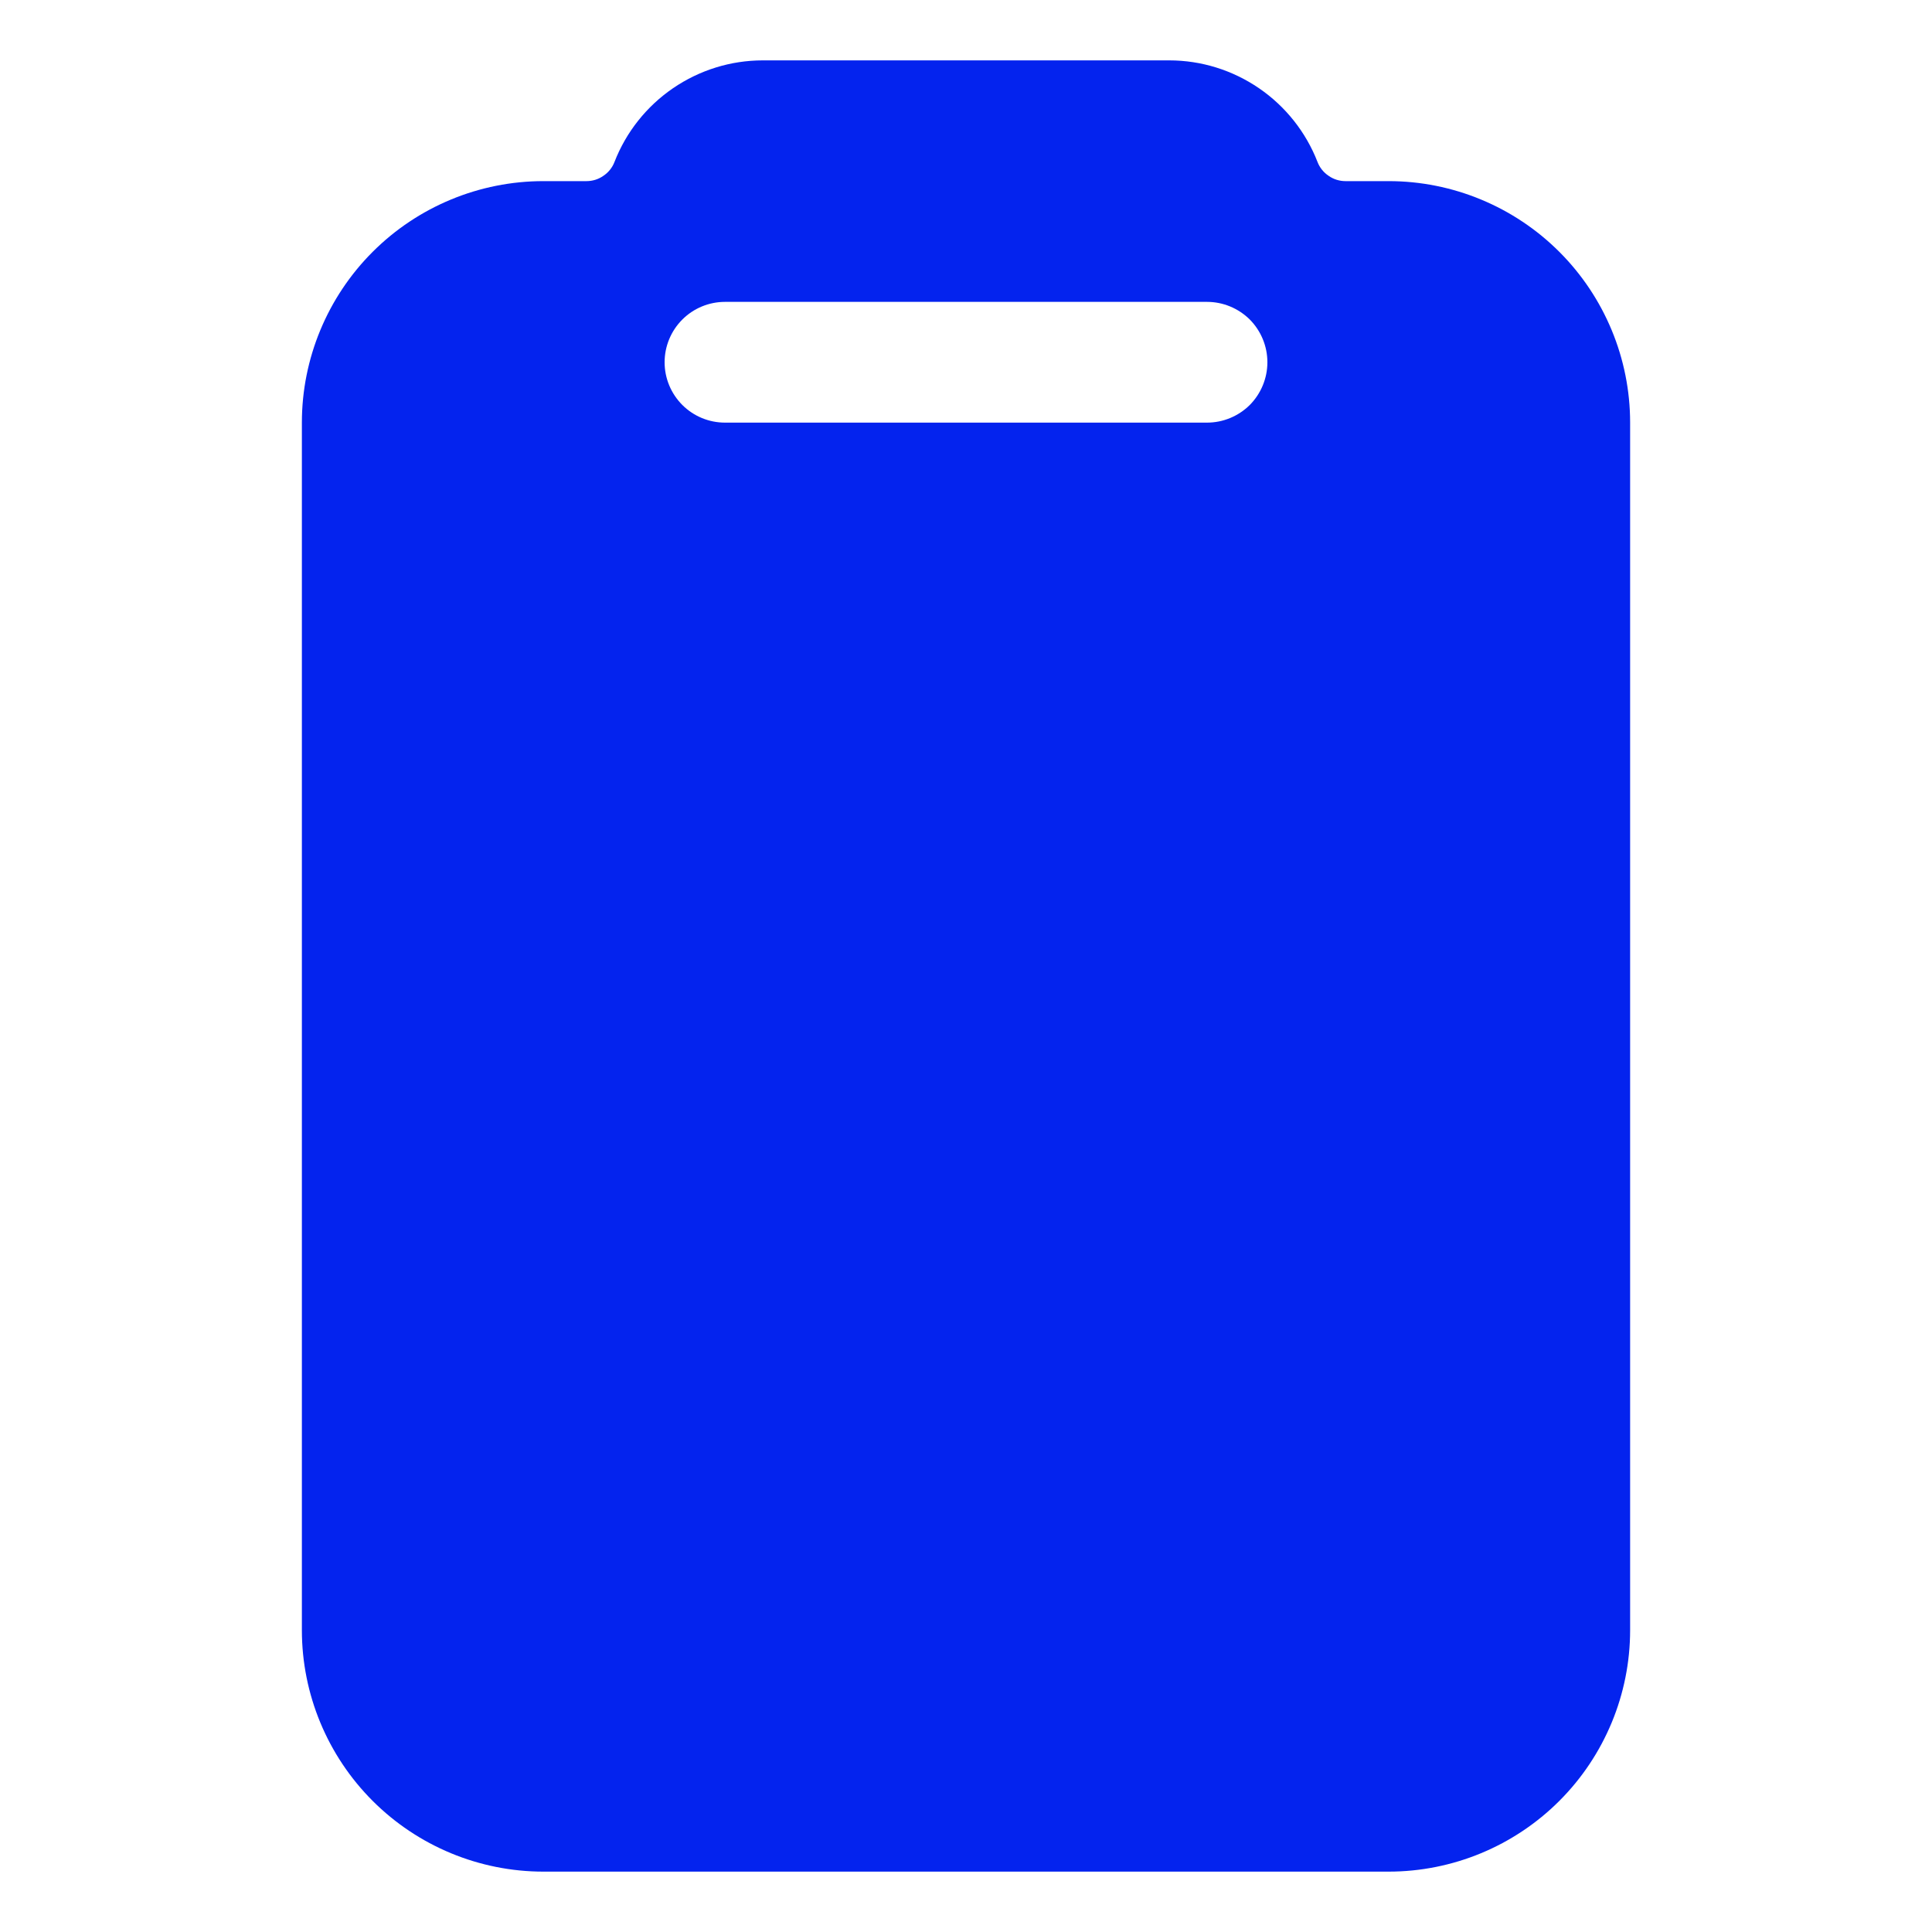 <svg width="16" height="16" viewBox="0 0 16 16" fill="none" xmlns="http://www.w3.org/2000/svg">
<path d="M11.5 1.5H11.143C11.093 1.5 11.044 1.485 11.003 1.456C10.961 1.428 10.929 1.388 10.911 1.341C10.815 1.094 10.646 0.881 10.427 0.731C10.208 0.581 9.949 0.5 9.683 0.5H6.317C6.051 0.5 5.792 0.581 5.573 0.731C5.354 0.881 5.185 1.094 5.089 1.341C5.071 1.388 5.039 1.428 4.997 1.456C4.956 1.485 4.907 1.5 4.857 1.5H4.5C3.97 1.5 3.461 1.711 3.086 2.086C2.711 2.461 2.5 2.97 2.5 3.5V13.5C2.5 14.03 2.711 14.539 3.086 14.914C3.461 15.289 3.97 15.5 4.5 15.5H11.5C12.03 15.5 12.539 15.289 12.914 14.914C13.289 14.539 13.5 14.03 13.5 13.5V3.5C13.5 2.97 13.289 2.461 12.914 2.086C12.539 1.711 12.03 1.5 11.5 1.5ZM9.996 3.5H6.004C5.871 3.5 5.744 3.447 5.651 3.354C5.557 3.26 5.504 3.133 5.504 3C5.504 2.867 5.557 2.74 5.651 2.646C5.744 2.553 5.871 2.5 6.004 2.5H9.996C10.129 2.5 10.256 2.553 10.35 2.646C10.443 2.74 10.496 2.867 10.496 3C10.496 3.133 10.443 3.26 10.35 3.354C10.256 3.447 10.129 3.5 9.996 3.5Z" fill="#0423EE"/>
</svg>
